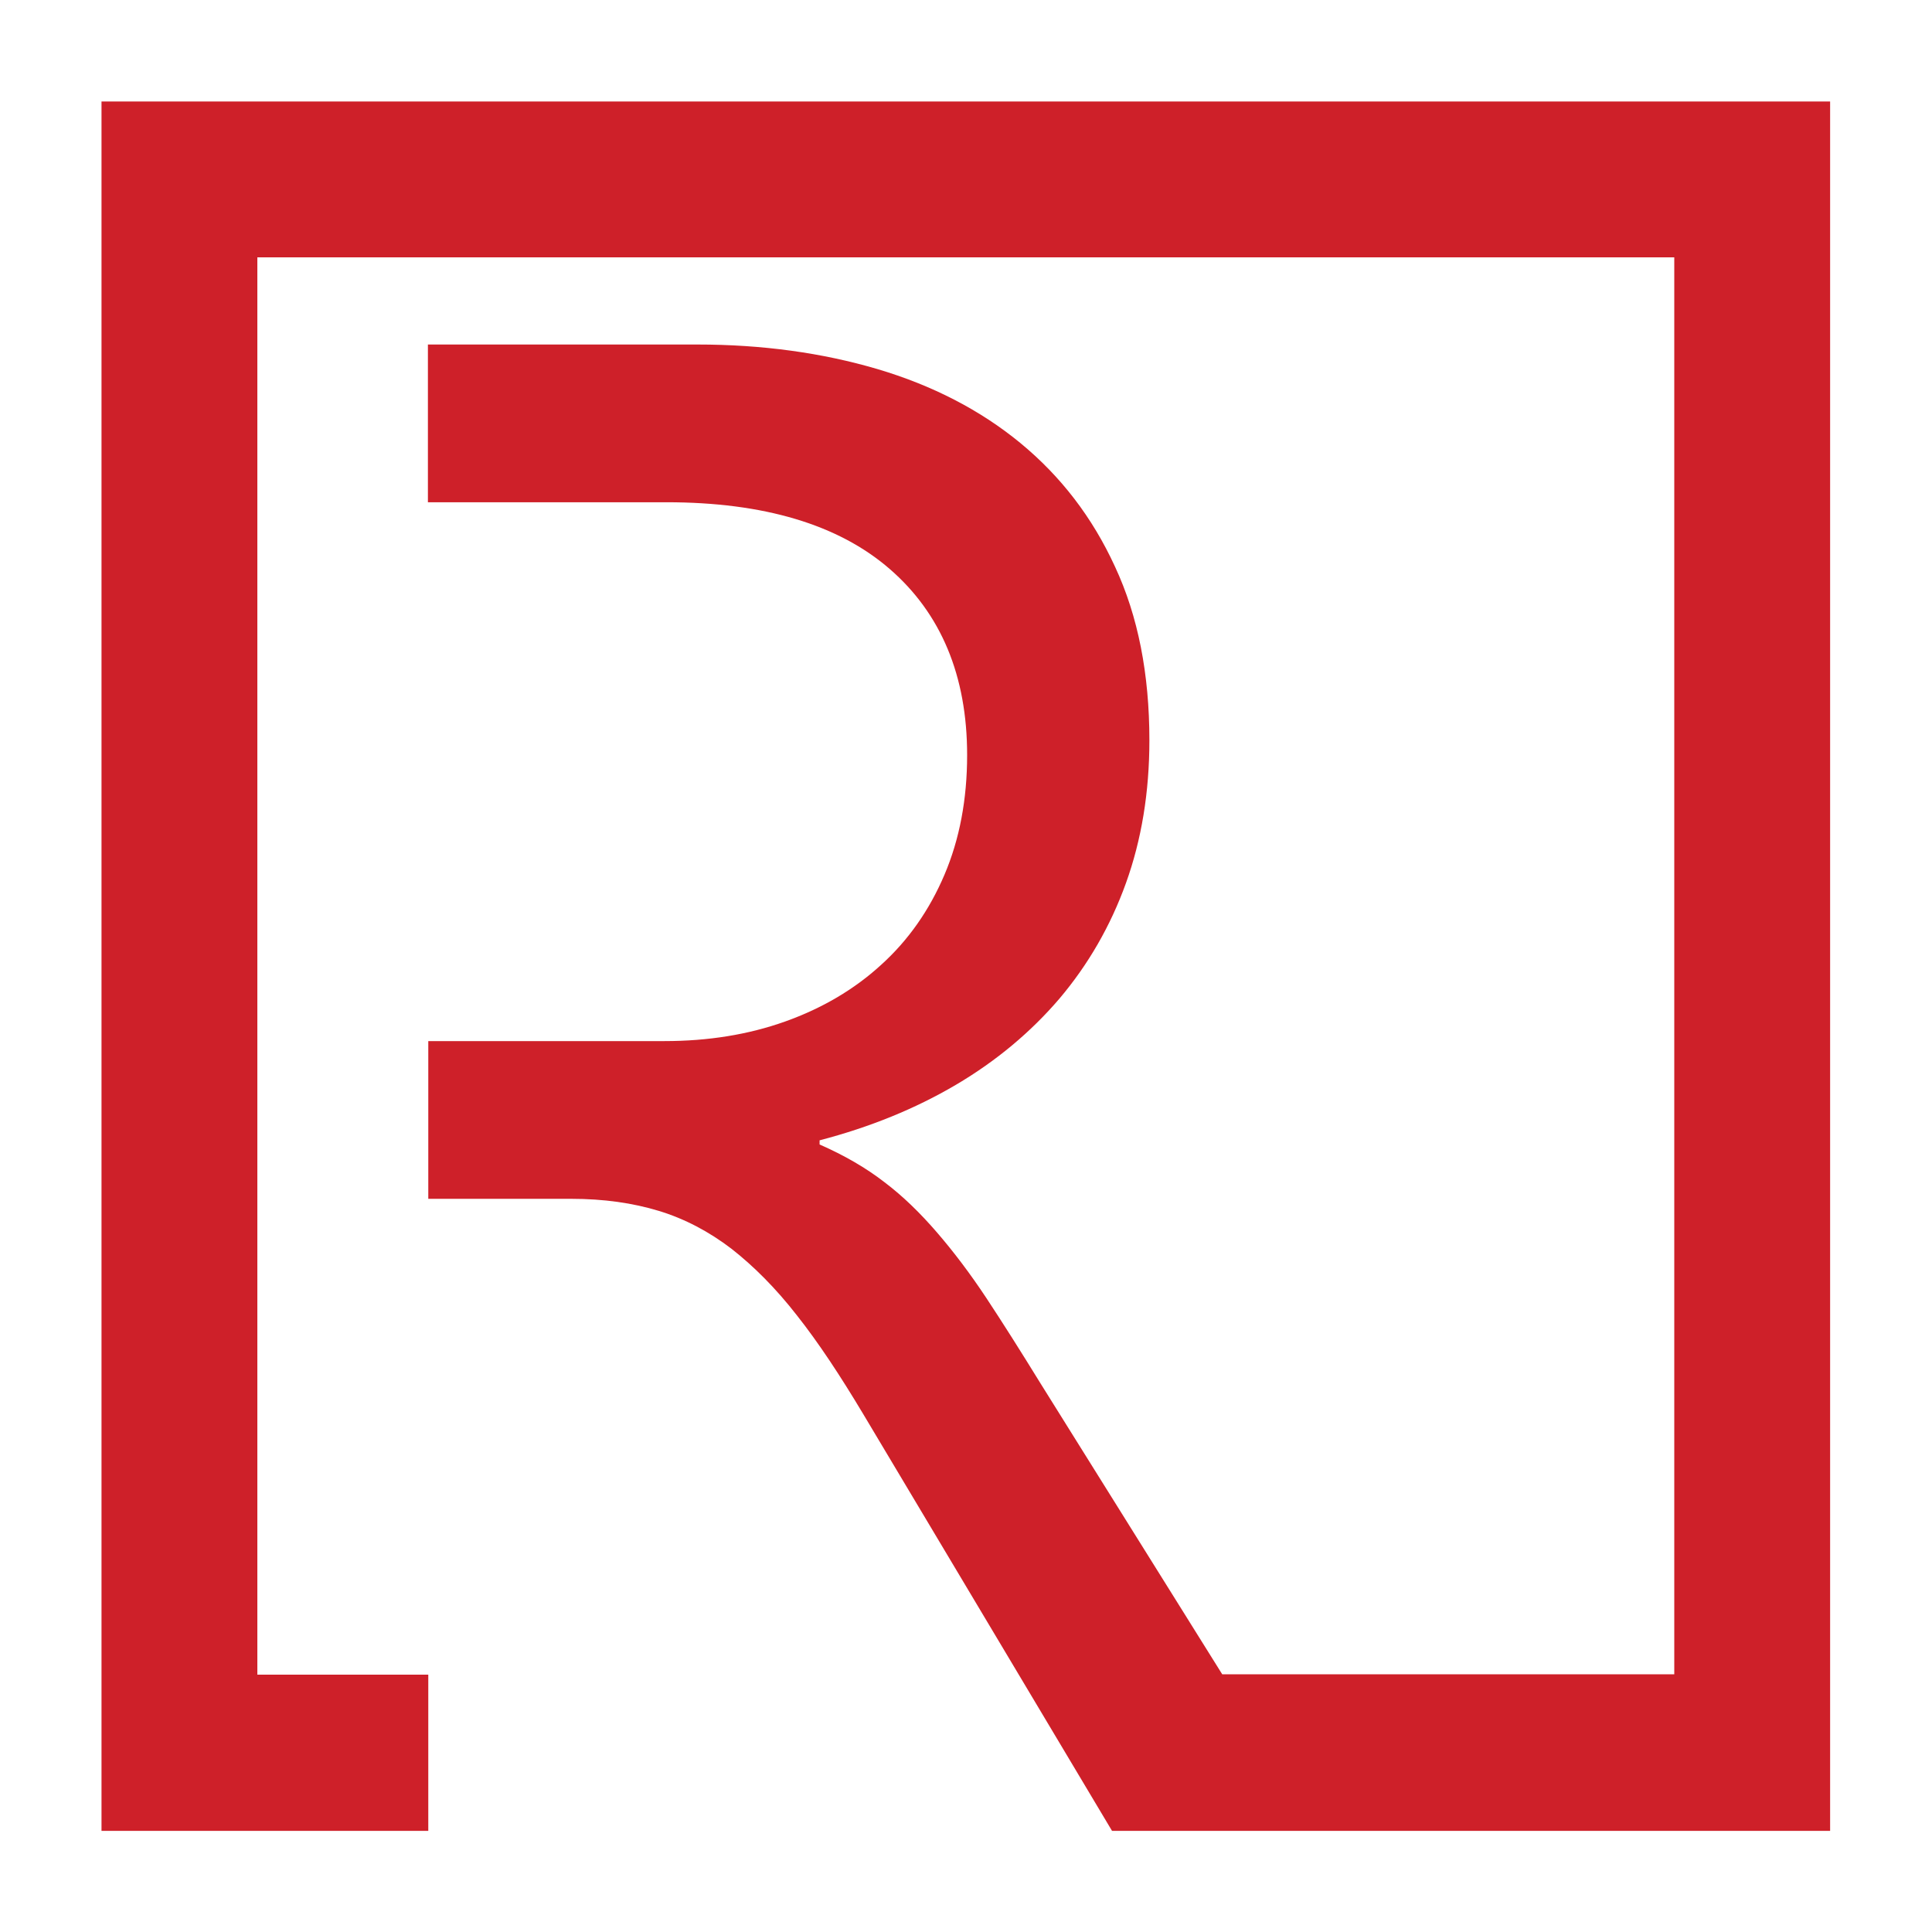 <?xml version="1.0" encoding="utf-8"?>
<!-- Generator: Adobe Illustrator 27.0.0, SVG Export Plug-In . SVG Version: 6.00 Build 0)  -->
<svg version="1.1" id="Layer_1" xmlns="http://www.w3.org/2000/svg" xmlns:xlink="http://www.w3.org/1999/xlink" x="0px" y="0px"
	 viewBox="0 0 512 512" style="enable-background:new 0 0 512 512;" xml:space="preserve">
<style type="text/css">
	.st0{fill:#CE2029;}
</style>
<path class="st0" d="M485.1,26.9H26.9v458.3h86.6v-41.4H68.2V68.2h375.5v375.5H323.9l-48.1-77c-5.3-8.6-10.1-16.2-14.4-22.7
	c-4.3-6.5-8.7-12.3-13.1-17.4c-4.4-5.1-9-9.6-13.9-13.3c-4.9-3.8-10.6-7.1-17.2-10v-1.1c13.4-3.5,25.4-8.4,36.1-14.7
	c10.7-6.3,19.9-14,27.5-22.9c7.6-9,13.5-19.2,17.6-30.6c4.1-11.4,6.2-24,6.2-37.8c0-17.6-3-32.9-9.1-46c-6-13.1-14.4-24-25.1-32.8
	c-10.7-8.8-23.4-15.3-37.9-19.6c-14.6-4.3-30.5-6.5-47.7-6.5h-71.4v41.8h63.2c25.8,0,45.6,5.9,59.2,17.7
	c13.6,11.8,20.5,28.3,20.5,49.3c0,11.7-2,22.3-6,31.7c-4,9.4-9.6,17.4-16.8,23.9c-7.1,6.5-15.6,11.5-25.4,15
	c-9.8,3.5-20.5,5.2-32,5.2h-62.6v41.8h37.9c8.6,0,16.3,1.1,23.2,3.2c6.9,2.1,13.3,5.5,19.2,10c5.9,4.6,11.8,10.5,17.4,17.7
	c5.7,7.2,11.5,16,17.6,26.2l65.9,110.4h54.9l0,0h135.4V26.9z"/>
</svg>
